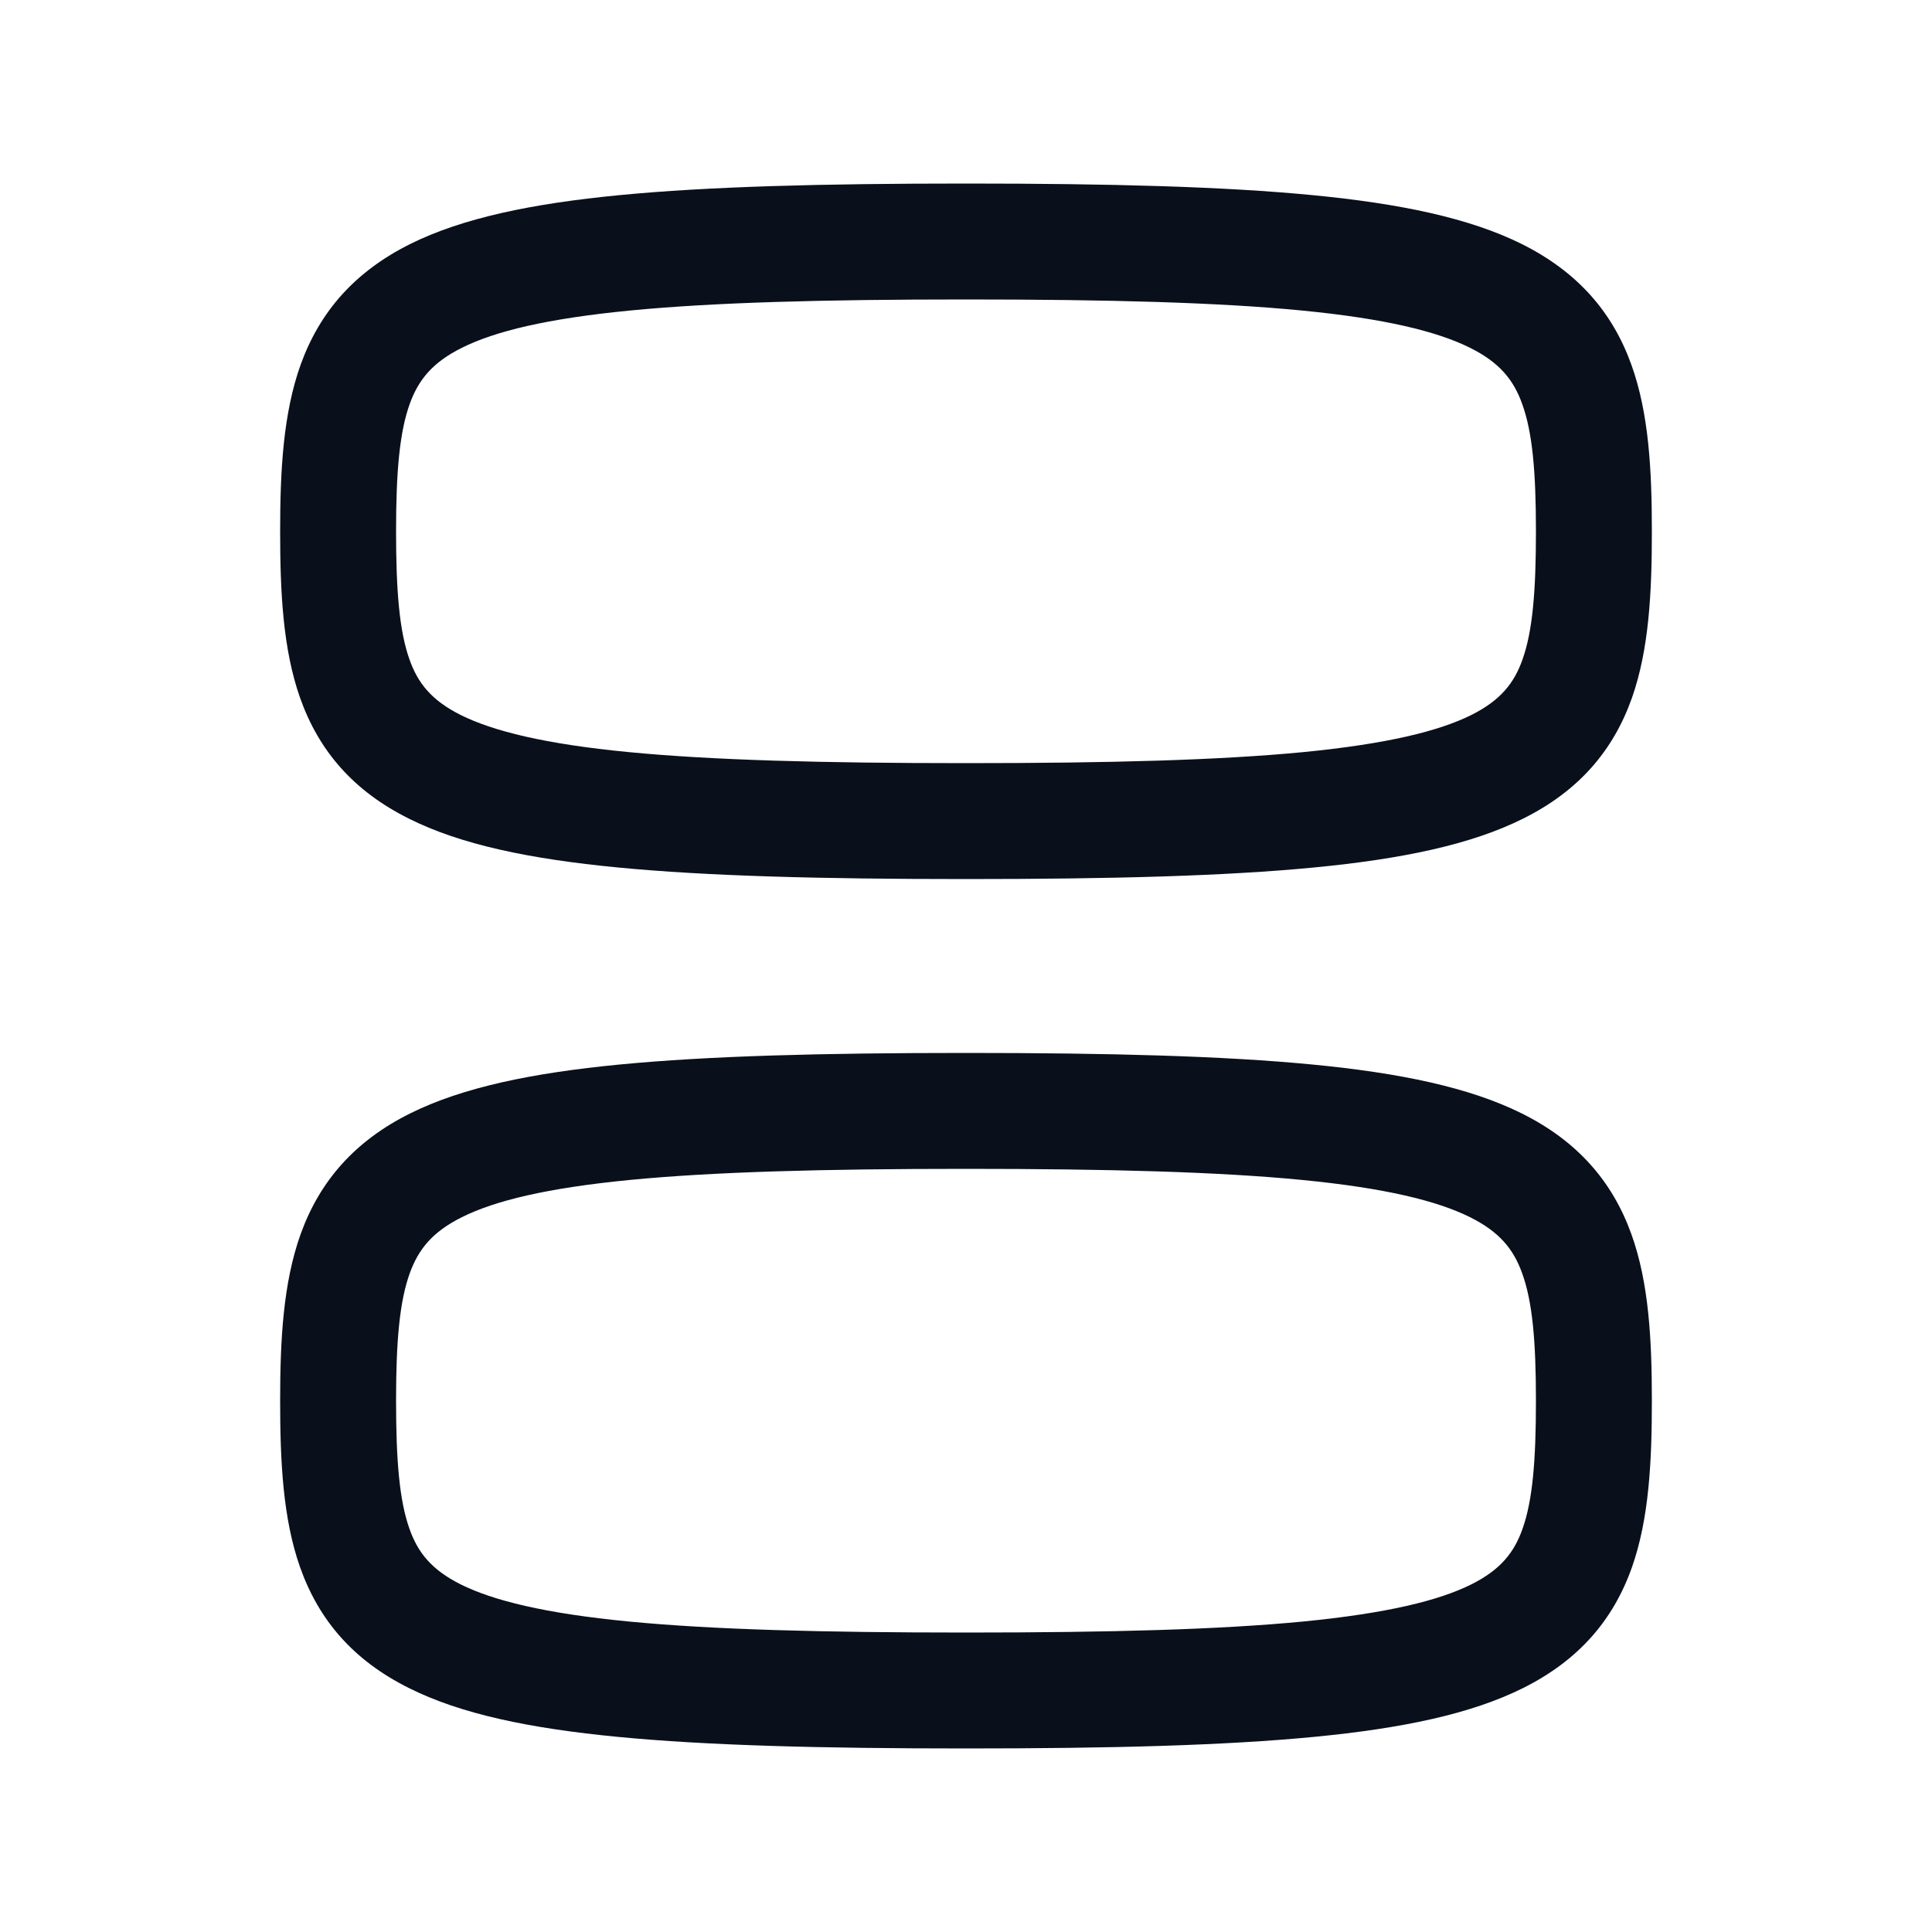 <svg
  xmlns="http://www.w3.org/2000/svg"
  width="20"
  height="20"
  fill="none"
  viewBox="0 0 20 20"
>
  <path
    fill="#09101C"
    fill-rule="evenodd"
    d="M4.1 5.5c0-.623.037-1.029.142-1.32.09-.248.234-.428.54-.58.34-.17.879-.302 1.746-.386C7.387 3.131 8.514 3.1 10 3.1s2.613.031 3.472.114c.867.084 1.405.217 1.745.386.306.152.451.332.54.58.106.291.143.697.143 1.32 0 .625-.035 1.032-.138 1.324-.087.248-.229.426-.53.577-.337.168-.873.3-1.743.385-.86.083-1.993.114-3.49.114-1.495 0-2.628-.031-3.488-.114-.87-.084-1.406-.217-1.743-.385-.301-.151-.443-.329-.53-.577-.103-.292-.138-.7-.138-1.324ZM10 1.9c-1.493 0-2.668.031-3.587.12-.91.088-1.624.237-2.165.505-.574.286-.937.7-1.135 1.248-.182.506-.213 1.1-.213 1.727 0 .625.028 1.218.206 1.723.194.549.552.965 1.126 1.251.538.27 1.252.418 2.163.506.921.089 2.101.12 3.605.12s2.684-.031 3.604-.12c.912-.088 1.626-.237 2.164-.506.574-.286.932-.702 1.126-1.25.178-.506.206-1.099.206-1.724 0-.627-.03-1.221-.213-1.727-.198-.549-.562-.962-1.136-1.248-.54-.268-1.254-.417-2.164-.505-.919-.089-2.094-.12-3.587-.12ZM4.1 14.5c0-.623.037-1.029.142-1.32.09-.248.234-.428.54-.58.34-.17.879-.302 1.746-.386.859-.083 1.986-.114 3.472-.114s2.613.031 3.471.114c.868.084 1.406.217 1.746.386.306.152.451.332.54.58.106.291.143.697.143 1.32 0 .625-.035 1.032-.138 1.324-.087.248-.229.426-.53.577-.337.168-.873.3-1.743.385-.86.083-1.993.114-3.49.114-1.495 0-2.628-.031-3.488-.114-.87-.084-1.406-.217-1.743-.385-.301-.151-.443-.329-.53-.577-.103-.292-.138-.7-.138-1.324Zm5.9-3.6c-1.493 0-2.668.031-3.587.12-.91.088-1.625.237-2.165.505-.574.285-.937.7-1.135 1.248-.182.506-.213 1.1-.213 1.727 0 .625.028 1.218.206 1.723.194.549.552.965 1.126 1.251.538.27 1.252.418 2.163.506.921.089 2.101.12 3.605.12s2.684-.031 3.604-.12c.912-.088 1.626-.237 2.164-.506.574-.287.932-.702 1.126-1.25.178-.506.206-1.099.206-1.724 0-.627-.03-1.221-.213-1.727-.198-.548-.562-.963-1.136-1.248-.54-.268-1.254-.417-2.164-.505-.919-.089-2.094-.12-3.587-.12Z"
    clip-rule="evenodd"
  />
</svg>
